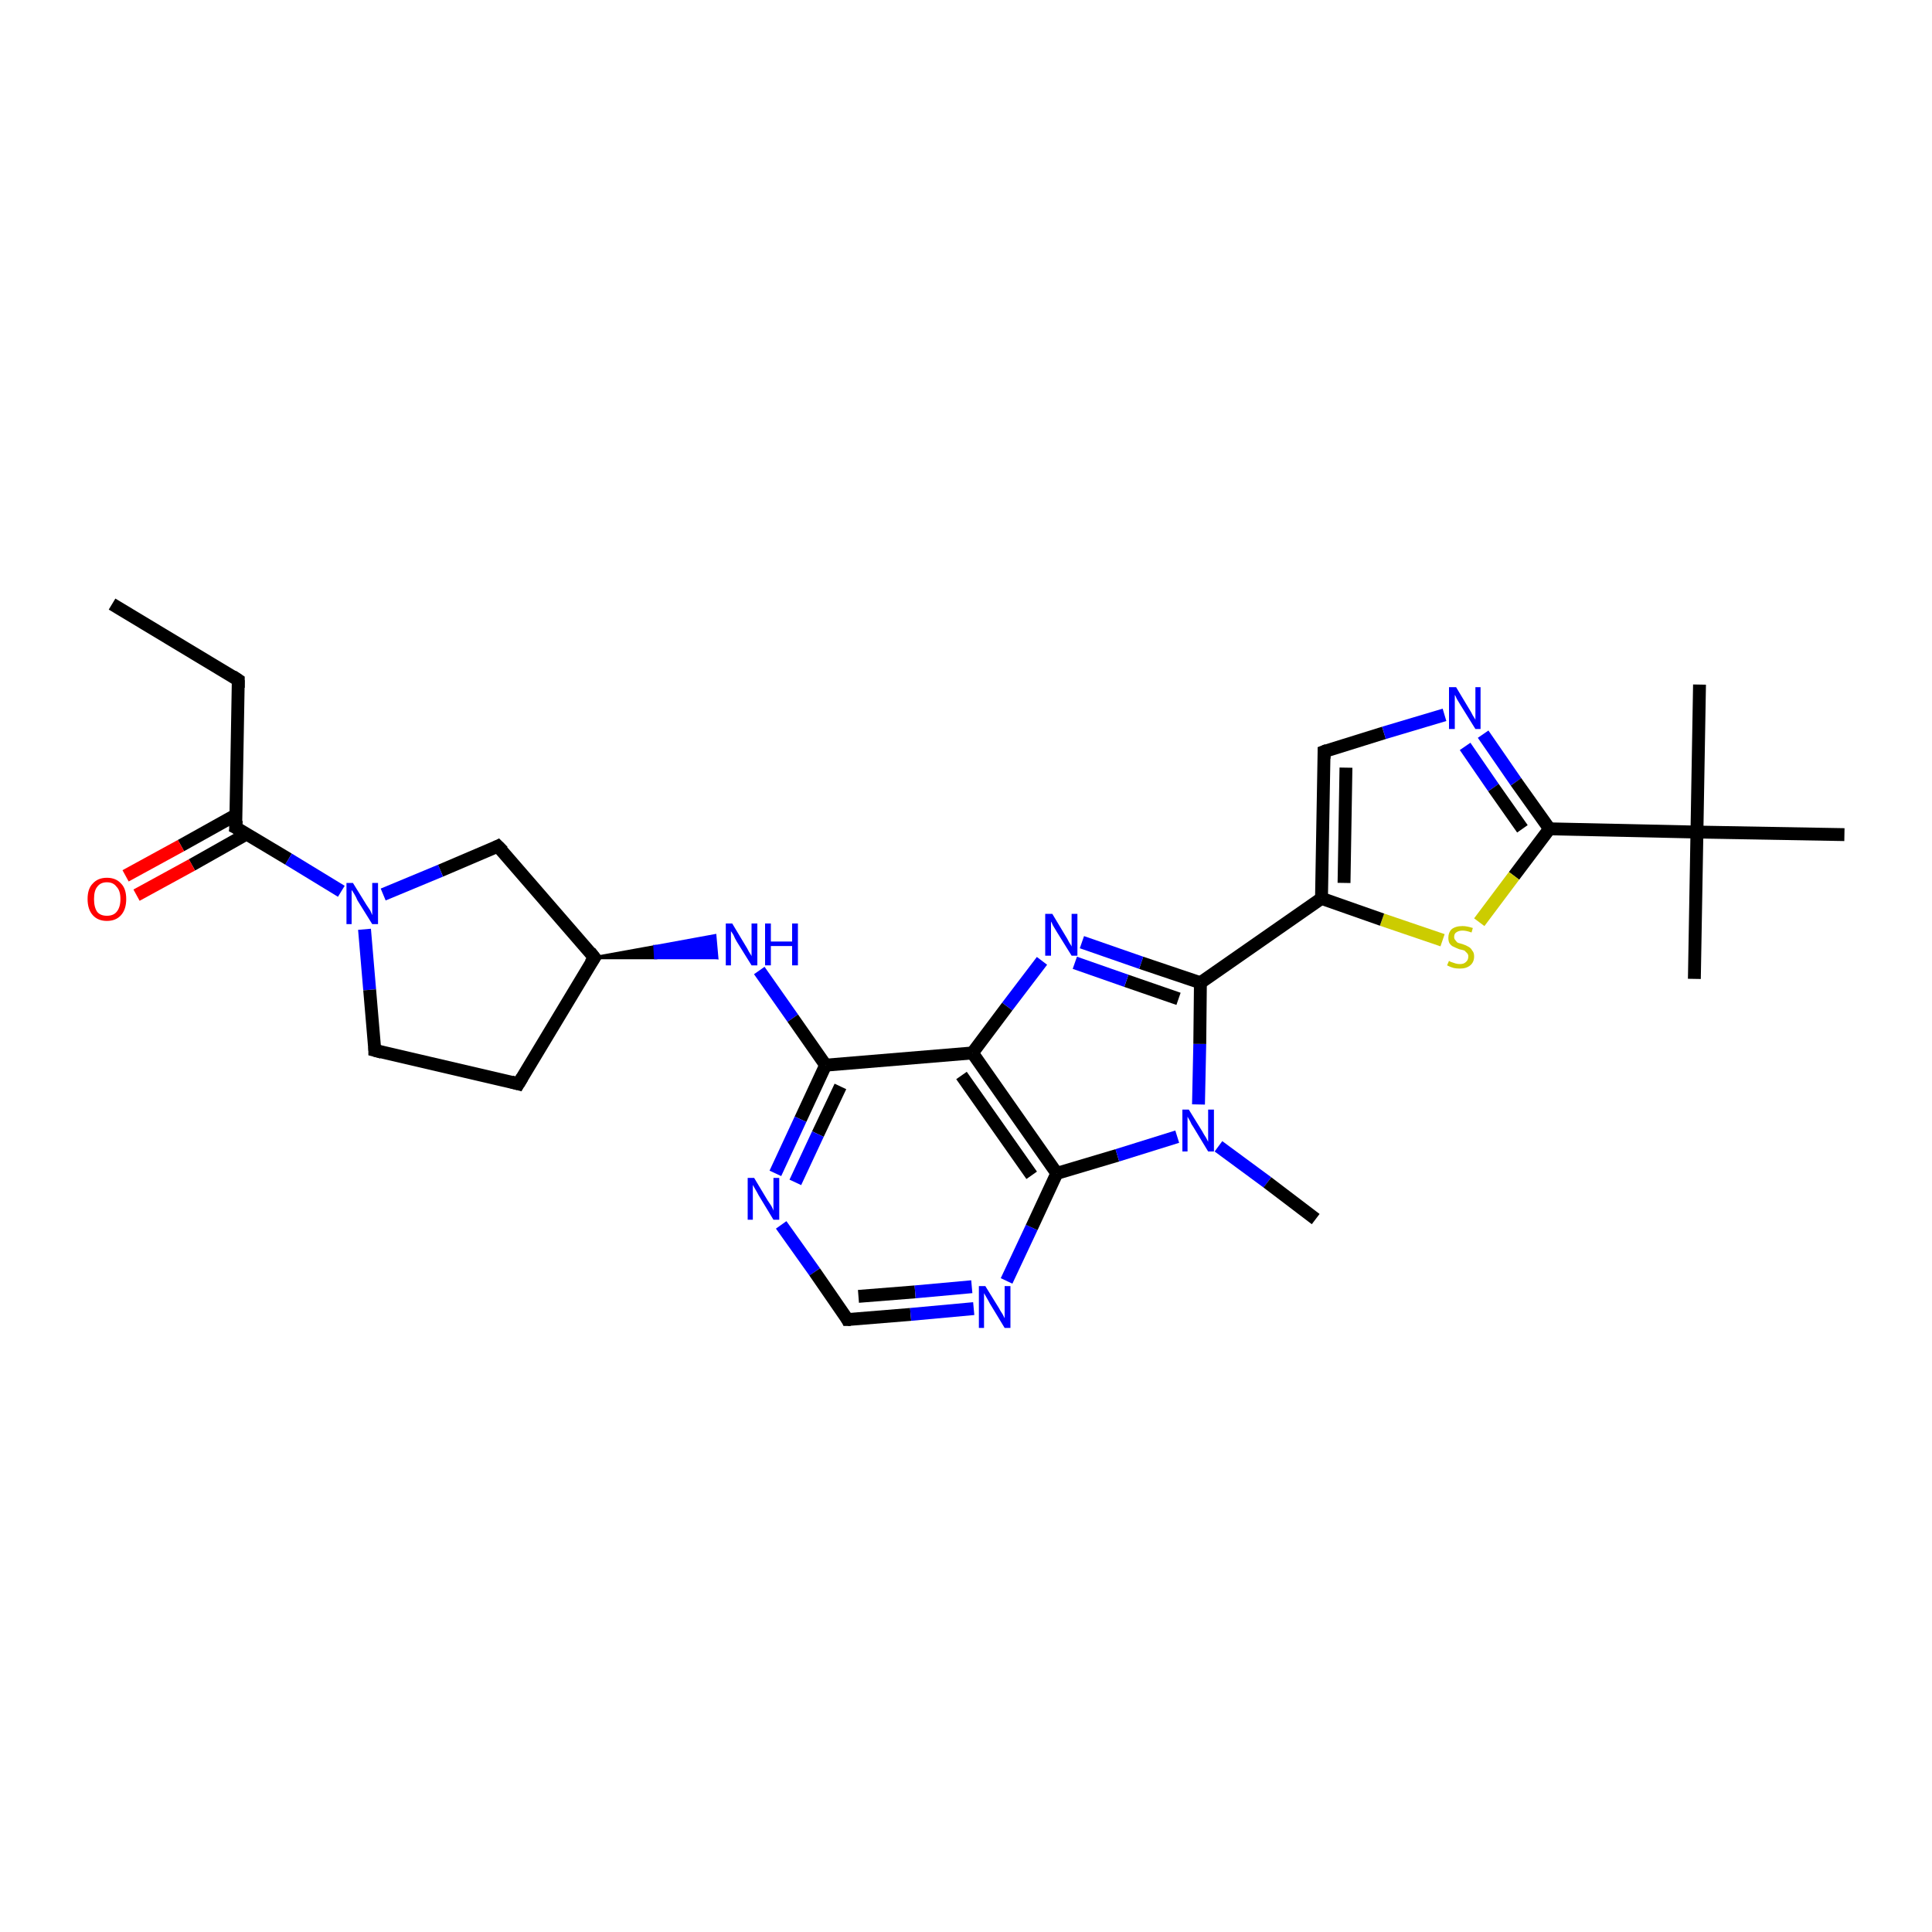 <?xml version='1.0' encoding='iso-8859-1'?>
<svg version='1.1' baseProfile='full'
              xmlns='http://www.w3.org/2000/svg'
                      xmlns:rdkit='http://www.rdkit.org/xml'
                      xmlns:xlink='http://www.w3.org/1999/xlink'
                  xml:space='preserve'
width='300px' height='300px' viewBox='0 0 300 300'>
<!-- END OF HEADER -->
<rect style='opacity:1.0;fill:#FFFFFF;stroke:none' width='300.0' height='300.0' x='0.0' y='0.0'> </rect>
<path class='bond-0 atom-0 atom-1' d='M 17.4,93.8 L 37.0,105.6' style='fill:none;fill-rule:evenodd;stroke:#000000;stroke-width:2.0px;stroke-linecap:butt;stroke-linejoin:miter;stroke-opacity:1' />
<path class='bond-1 atom-1 atom-2' d='M 37.0,105.6 L 36.6,128.5' style='fill:none;fill-rule:evenodd;stroke:#000000;stroke-width:2.0px;stroke-linecap:butt;stroke-linejoin:miter;stroke-opacity:1' />
<path class='bond-2 atom-2 atom-3' d='M 36.7,126.5 L 28.1,131.3' style='fill:none;fill-rule:evenodd;stroke:#000000;stroke-width:2.0px;stroke-linecap:butt;stroke-linejoin:miter;stroke-opacity:1' />
<path class='bond-2 atom-2 atom-3' d='M 28.1,131.3 L 19.5,136.0' style='fill:none;fill-rule:evenodd;stroke:#FF0000;stroke-width:2.0px;stroke-linecap:butt;stroke-linejoin:miter;stroke-opacity:1' />
<path class='bond-2 atom-2 atom-3' d='M 38.3,129.5 L 29.8,134.3' style='fill:none;fill-rule:evenodd;stroke:#000000;stroke-width:2.0px;stroke-linecap:butt;stroke-linejoin:miter;stroke-opacity:1' />
<path class='bond-2 atom-2 atom-3' d='M 29.8,134.3 L 21.2,139.0' style='fill:none;fill-rule:evenodd;stroke:#FF0000;stroke-width:2.0px;stroke-linecap:butt;stroke-linejoin:miter;stroke-opacity:1' />
<path class='bond-3 atom-2 atom-4' d='M 36.6,128.5 L 44.8,133.4' style='fill:none;fill-rule:evenodd;stroke:#000000;stroke-width:2.0px;stroke-linecap:butt;stroke-linejoin:miter;stroke-opacity:1' />
<path class='bond-3 atom-2 atom-4' d='M 44.8,133.4 L 53.0,138.4' style='fill:none;fill-rule:evenodd;stroke:#0000FF;stroke-width:2.0px;stroke-linecap:butt;stroke-linejoin:miter;stroke-opacity:1' />
<path class='bond-4 atom-4 atom-5' d='M 56.6,144.3 L 57.4,153.7' style='fill:none;fill-rule:evenodd;stroke:#0000FF;stroke-width:2.0px;stroke-linecap:butt;stroke-linejoin:miter;stroke-opacity:1' />
<path class='bond-4 atom-4 atom-5' d='M 57.4,153.7 L 58.2,163.1' style='fill:none;fill-rule:evenodd;stroke:#000000;stroke-width:2.0px;stroke-linecap:butt;stroke-linejoin:miter;stroke-opacity:1' />
<path class='bond-5 atom-5 atom-6' d='M 58.2,163.1 L 80.5,168.3' style='fill:none;fill-rule:evenodd;stroke:#000000;stroke-width:2.0px;stroke-linecap:butt;stroke-linejoin:miter;stroke-opacity:1' />
<path class='bond-6 atom-6 atom-7' d='M 80.5,168.3 L 92.3,148.7' style='fill:none;fill-rule:evenodd;stroke:#000000;stroke-width:2.0px;stroke-linecap:butt;stroke-linejoin:miter;stroke-opacity:1' />
<path class='bond-7 atom-7 atom-8' d='M 92.3,148.7 L 77.3,131.4' style='fill:none;fill-rule:evenodd;stroke:#000000;stroke-width:2.0px;stroke-linecap:butt;stroke-linejoin:miter;stroke-opacity:1' />
<path class='bond-8 atom-7 atom-9' d='M 92.3,148.7 L 101.7,147.0 L 101.8,148.7 Z' style='fill:#000000;fill-rule:evenodd;fill-opacity:1;stroke:#000000;stroke-width:0.5px;stroke-linecap:butt;stroke-linejoin:miter;stroke-opacity:1;' />
<path class='bond-8 atom-7 atom-9' d='M 101.7,147.0 L 111.3,148.7 L 111.0,145.3 Z' style='fill:#0000FF;fill-rule:evenodd;fill-opacity:1;stroke:#0000FF;stroke-width:0.5px;stroke-linecap:butt;stroke-linejoin:miter;stroke-opacity:1;' />
<path class='bond-8 atom-7 atom-9' d='M 101.7,147.0 L 101.8,148.7 L 111.3,148.7 Z' style='fill:#0000FF;fill-rule:evenodd;fill-opacity:1;stroke:#0000FF;stroke-width:0.5px;stroke-linecap:butt;stroke-linejoin:miter;stroke-opacity:1;' />
<path class='bond-9 atom-9 atom-10' d='M 117.9,150.7 L 123.1,158.1' style='fill:none;fill-rule:evenodd;stroke:#0000FF;stroke-width:2.0px;stroke-linecap:butt;stroke-linejoin:miter;stroke-opacity:1' />
<path class='bond-9 atom-9 atom-10' d='M 123.1,158.1 L 128.2,165.4' style='fill:none;fill-rule:evenodd;stroke:#000000;stroke-width:2.0px;stroke-linecap:butt;stroke-linejoin:miter;stroke-opacity:1' />
<path class='bond-10 atom-10 atom-11' d='M 128.2,165.4 L 124.3,173.8' style='fill:none;fill-rule:evenodd;stroke:#000000;stroke-width:2.0px;stroke-linecap:butt;stroke-linejoin:miter;stroke-opacity:1' />
<path class='bond-10 atom-10 atom-11' d='M 124.3,173.8 L 120.4,182.2' style='fill:none;fill-rule:evenodd;stroke:#0000FF;stroke-width:2.0px;stroke-linecap:butt;stroke-linejoin:miter;stroke-opacity:1' />
<path class='bond-10 atom-10 atom-11' d='M 130.5,168.7 L 127.0,176.1' style='fill:none;fill-rule:evenodd;stroke:#000000;stroke-width:2.0px;stroke-linecap:butt;stroke-linejoin:miter;stroke-opacity:1' />
<path class='bond-10 atom-10 atom-11' d='M 127.0,176.1 L 123.5,183.6' style='fill:none;fill-rule:evenodd;stroke:#0000FF;stroke-width:2.0px;stroke-linecap:butt;stroke-linejoin:miter;stroke-opacity:1' />
<path class='bond-11 atom-11 atom-12' d='M 121.3,190.2 L 126.5,197.5' style='fill:none;fill-rule:evenodd;stroke:#0000FF;stroke-width:2.0px;stroke-linecap:butt;stroke-linejoin:miter;stroke-opacity:1' />
<path class='bond-11 atom-11 atom-12' d='M 126.5,197.5 L 131.6,204.9' style='fill:none;fill-rule:evenodd;stroke:#000000;stroke-width:2.0px;stroke-linecap:butt;stroke-linejoin:miter;stroke-opacity:1' />
<path class='bond-12 atom-12 atom-13' d='M 131.6,204.9 L 141.4,204.1' style='fill:none;fill-rule:evenodd;stroke:#000000;stroke-width:2.0px;stroke-linecap:butt;stroke-linejoin:miter;stroke-opacity:1' />
<path class='bond-12 atom-12 atom-13' d='M 141.4,204.1 L 151.2,203.2' style='fill:none;fill-rule:evenodd;stroke:#0000FF;stroke-width:2.0px;stroke-linecap:butt;stroke-linejoin:miter;stroke-opacity:1' />
<path class='bond-12 atom-12 atom-13' d='M 133.3,201.3 L 142.1,200.6' style='fill:none;fill-rule:evenodd;stroke:#000000;stroke-width:2.0px;stroke-linecap:butt;stroke-linejoin:miter;stroke-opacity:1' />
<path class='bond-12 atom-12 atom-13' d='M 142.1,200.6 L 150.9,199.8' style='fill:none;fill-rule:evenodd;stroke:#0000FF;stroke-width:2.0px;stroke-linecap:butt;stroke-linejoin:miter;stroke-opacity:1' />
<path class='bond-13 atom-13 atom-14' d='M 156.3,198.9 L 160.2,190.6' style='fill:none;fill-rule:evenodd;stroke:#0000FF;stroke-width:2.0px;stroke-linecap:butt;stroke-linejoin:miter;stroke-opacity:1' />
<path class='bond-13 atom-13 atom-14' d='M 160.2,190.6 L 164.1,182.2' style='fill:none;fill-rule:evenodd;stroke:#000000;stroke-width:2.0px;stroke-linecap:butt;stroke-linejoin:miter;stroke-opacity:1' />
<path class='bond-14 atom-14 atom-15' d='M 164.1,182.2 L 173.5,179.4' style='fill:none;fill-rule:evenodd;stroke:#000000;stroke-width:2.0px;stroke-linecap:butt;stroke-linejoin:miter;stroke-opacity:1' />
<path class='bond-14 atom-14 atom-15' d='M 173.5,179.4 L 182.8,176.5' style='fill:none;fill-rule:evenodd;stroke:#0000FF;stroke-width:2.0px;stroke-linecap:butt;stroke-linejoin:miter;stroke-opacity:1' />
<path class='bond-15 atom-15 atom-16' d='M 189.2,178.0 L 196.8,183.6' style='fill:none;fill-rule:evenodd;stroke:#0000FF;stroke-width:2.0px;stroke-linecap:butt;stroke-linejoin:miter;stroke-opacity:1' />
<path class='bond-15 atom-15 atom-16' d='M 196.8,183.6 L 204.3,189.3' style='fill:none;fill-rule:evenodd;stroke:#000000;stroke-width:2.0px;stroke-linecap:butt;stroke-linejoin:miter;stroke-opacity:1' />
<path class='bond-16 atom-15 atom-17' d='M 186.1,171.5 L 186.3,162.1' style='fill:none;fill-rule:evenodd;stroke:#0000FF;stroke-width:2.0px;stroke-linecap:butt;stroke-linejoin:miter;stroke-opacity:1' />
<path class='bond-16 atom-15 atom-17' d='M 186.3,162.1 L 186.4,152.6' style='fill:none;fill-rule:evenodd;stroke:#000000;stroke-width:2.0px;stroke-linecap:butt;stroke-linejoin:miter;stroke-opacity:1' />
<path class='bond-17 atom-17 atom-18' d='M 186.4,152.6 L 177.2,149.5' style='fill:none;fill-rule:evenodd;stroke:#000000;stroke-width:2.0px;stroke-linecap:butt;stroke-linejoin:miter;stroke-opacity:1' />
<path class='bond-17 atom-17 atom-18' d='M 177.2,149.5 L 168.0,146.3' style='fill:none;fill-rule:evenodd;stroke:#0000FF;stroke-width:2.0px;stroke-linecap:butt;stroke-linejoin:miter;stroke-opacity:1' />
<path class='bond-17 atom-17 atom-18' d='M 183.0,155.1 L 174.9,152.3' style='fill:none;fill-rule:evenodd;stroke:#000000;stroke-width:2.0px;stroke-linecap:butt;stroke-linejoin:miter;stroke-opacity:1' />
<path class='bond-17 atom-17 atom-18' d='M 174.9,152.3 L 166.9,149.5' style='fill:none;fill-rule:evenodd;stroke:#0000FF;stroke-width:2.0px;stroke-linecap:butt;stroke-linejoin:miter;stroke-opacity:1' />
<path class='bond-18 atom-18 atom-19' d='M 161.8,149.2 L 156.4,156.3' style='fill:none;fill-rule:evenodd;stroke:#0000FF;stroke-width:2.0px;stroke-linecap:butt;stroke-linejoin:miter;stroke-opacity:1' />
<path class='bond-18 atom-18 atom-19' d='M 156.4,156.3 L 151.0,163.5' style='fill:none;fill-rule:evenodd;stroke:#000000;stroke-width:2.0px;stroke-linecap:butt;stroke-linejoin:miter;stroke-opacity:1' />
<path class='bond-19 atom-17 atom-20' d='M 186.4,152.6 L 205.2,139.5' style='fill:none;fill-rule:evenodd;stroke:#000000;stroke-width:2.0px;stroke-linecap:butt;stroke-linejoin:miter;stroke-opacity:1' />
<path class='bond-20 atom-20 atom-21' d='M 205.2,139.5 L 205.6,116.7' style='fill:none;fill-rule:evenodd;stroke:#000000;stroke-width:2.0px;stroke-linecap:butt;stroke-linejoin:miter;stroke-opacity:1' />
<path class='bond-20 atom-20 atom-21' d='M 208.7,137.1 L 209.0,119.2' style='fill:none;fill-rule:evenodd;stroke:#000000;stroke-width:2.0px;stroke-linecap:butt;stroke-linejoin:miter;stroke-opacity:1' />
<path class='bond-21 atom-21 atom-22' d='M 205.6,116.7 L 214.9,113.8' style='fill:none;fill-rule:evenodd;stroke:#000000;stroke-width:2.0px;stroke-linecap:butt;stroke-linejoin:miter;stroke-opacity:1' />
<path class='bond-21 atom-21 atom-22' d='M 214.9,113.8 L 224.3,111.0' style='fill:none;fill-rule:evenodd;stroke:#0000FF;stroke-width:2.0px;stroke-linecap:butt;stroke-linejoin:miter;stroke-opacity:1' />
<path class='bond-22 atom-22 atom-23' d='M 230.3,114.0 L 235.4,121.4' style='fill:none;fill-rule:evenodd;stroke:#0000FF;stroke-width:2.0px;stroke-linecap:butt;stroke-linejoin:miter;stroke-opacity:1' />
<path class='bond-22 atom-22 atom-23' d='M 235.4,121.4 L 240.6,128.7' style='fill:none;fill-rule:evenodd;stroke:#000000;stroke-width:2.0px;stroke-linecap:butt;stroke-linejoin:miter;stroke-opacity:1' />
<path class='bond-22 atom-22 atom-23' d='M 227.5,115.9 L 231.9,122.3' style='fill:none;fill-rule:evenodd;stroke:#0000FF;stroke-width:2.0px;stroke-linecap:butt;stroke-linejoin:miter;stroke-opacity:1' />
<path class='bond-22 atom-22 atom-23' d='M 231.9,122.3 L 236.4,128.7' style='fill:none;fill-rule:evenodd;stroke:#000000;stroke-width:2.0px;stroke-linecap:butt;stroke-linejoin:miter;stroke-opacity:1' />
<path class='bond-23 atom-23 atom-24' d='M 240.6,128.7 L 235.1,136.0' style='fill:none;fill-rule:evenodd;stroke:#000000;stroke-width:2.0px;stroke-linecap:butt;stroke-linejoin:miter;stroke-opacity:1' />
<path class='bond-23 atom-23 atom-24' d='M 235.1,136.0 L 229.7,143.2' style='fill:none;fill-rule:evenodd;stroke:#CCCC00;stroke-width:2.0px;stroke-linecap:butt;stroke-linejoin:miter;stroke-opacity:1' />
<path class='bond-24 atom-23 atom-25' d='M 240.6,128.7 L 263.5,129.2' style='fill:none;fill-rule:evenodd;stroke:#000000;stroke-width:2.0px;stroke-linecap:butt;stroke-linejoin:miter;stroke-opacity:1' />
<path class='bond-25 atom-25 atom-26' d='M 263.5,129.2 L 263.1,152.0' style='fill:none;fill-rule:evenodd;stroke:#000000;stroke-width:2.0px;stroke-linecap:butt;stroke-linejoin:miter;stroke-opacity:1' />
<path class='bond-26 atom-25 atom-27' d='M 263.5,129.2 L 263.9,106.3' style='fill:none;fill-rule:evenodd;stroke:#000000;stroke-width:2.0px;stroke-linecap:butt;stroke-linejoin:miter;stroke-opacity:1' />
<path class='bond-27 atom-25 atom-28' d='M 263.5,129.2 L 286.4,129.6' style='fill:none;fill-rule:evenodd;stroke:#000000;stroke-width:2.0px;stroke-linecap:butt;stroke-linejoin:miter;stroke-opacity:1' />
<path class='bond-28 atom-8 atom-4' d='M 77.3,131.4 L 68.4,135.2' style='fill:none;fill-rule:evenodd;stroke:#000000;stroke-width:2.0px;stroke-linecap:butt;stroke-linejoin:miter;stroke-opacity:1' />
<path class='bond-28 atom-8 atom-4' d='M 68.4,135.2 L 59.5,138.9' style='fill:none;fill-rule:evenodd;stroke:#0000FF;stroke-width:2.0px;stroke-linecap:butt;stroke-linejoin:miter;stroke-opacity:1' />
<path class='bond-29 atom-19 atom-10' d='M 151.0,163.5 L 128.2,165.4' style='fill:none;fill-rule:evenodd;stroke:#000000;stroke-width:2.0px;stroke-linecap:butt;stroke-linejoin:miter;stroke-opacity:1' />
<path class='bond-30 atom-24 atom-20' d='M 224.0,146.0 L 214.6,142.8' style='fill:none;fill-rule:evenodd;stroke:#CCCC00;stroke-width:2.0px;stroke-linecap:butt;stroke-linejoin:miter;stroke-opacity:1' />
<path class='bond-30 atom-24 atom-20' d='M 214.6,142.8 L 205.2,139.5' style='fill:none;fill-rule:evenodd;stroke:#000000;stroke-width:2.0px;stroke-linecap:butt;stroke-linejoin:miter;stroke-opacity:1' />
<path class='bond-31 atom-19 atom-14' d='M 151.0,163.5 L 164.1,182.2' style='fill:none;fill-rule:evenodd;stroke:#000000;stroke-width:2.0px;stroke-linecap:butt;stroke-linejoin:miter;stroke-opacity:1' />
<path class='bond-31 atom-19 atom-14' d='M 149.3,167.0 L 160.2,182.5' style='fill:none;fill-rule:evenodd;stroke:#000000;stroke-width:2.0px;stroke-linecap:butt;stroke-linejoin:miter;stroke-opacity:1' />
<path d='M 36.1,105.0 L 37.0,105.6 L 37.0,106.8' style='fill:none;stroke:#000000;stroke-width:2.0px;stroke-linecap:butt;stroke-linejoin:miter;stroke-opacity:1;' />
<path d='M 36.7,127.4 L 36.6,128.5 L 37.0,128.7' style='fill:none;stroke:#000000;stroke-width:2.0px;stroke-linecap:butt;stroke-linejoin:miter;stroke-opacity:1;' />
<path d='M 58.2,162.6 L 58.2,163.1 L 59.3,163.4' style='fill:none;stroke:#000000;stroke-width:2.0px;stroke-linecap:butt;stroke-linejoin:miter;stroke-opacity:1;' />
<path d='M 79.4,168.0 L 80.5,168.3 L 81.1,167.3' style='fill:none;stroke:#000000;stroke-width:2.0px;stroke-linecap:butt;stroke-linejoin:miter;stroke-opacity:1;' />
<path d='M 91.7,149.6 L 92.3,148.7 L 91.6,147.8' style='fill:none;stroke:#000000;stroke-width:2.0px;stroke-linecap:butt;stroke-linejoin:miter;stroke-opacity:1;' />
<path d='M 78.1,132.2 L 77.3,131.4 L 76.9,131.6' style='fill:none;stroke:#000000;stroke-width:2.0px;stroke-linecap:butt;stroke-linejoin:miter;stroke-opacity:1;' />
<path d='M 131.4,204.5 L 131.6,204.9 L 132.1,204.9' style='fill:none;stroke:#000000;stroke-width:2.0px;stroke-linecap:butt;stroke-linejoin:miter;stroke-opacity:1;' />
<path d='M 205.6,117.8 L 205.6,116.7 L 206.1,116.5' style='fill:none;stroke:#000000;stroke-width:2.0px;stroke-linecap:butt;stroke-linejoin:miter;stroke-opacity:1;' />
<path class='atom-3' d='M 13.6 139.6
Q 13.6 138.0, 14.4 137.2
Q 15.2 136.3, 16.6 136.3
Q 18.0 136.3, 18.8 137.2
Q 19.6 138.0, 19.6 139.6
Q 19.6 141.2, 18.8 142.1
Q 18.0 143.0, 16.6 143.0
Q 15.2 143.0, 14.4 142.1
Q 13.6 141.2, 13.6 139.6
M 16.6 142.2
Q 17.6 142.2, 18.1 141.6
Q 18.7 140.9, 18.7 139.6
Q 18.7 138.3, 18.1 137.7
Q 17.6 137.0, 16.6 137.0
Q 15.6 137.0, 15.1 137.7
Q 14.6 138.3, 14.6 139.6
Q 14.6 140.9, 15.1 141.6
Q 15.6 142.2, 16.6 142.2
' fill='#FF0000'/>
<path class='atom-4' d='M 54.8 137.1
L 56.9 140.5
Q 57.1 140.8, 57.5 141.4
Q 57.8 142.1, 57.8 142.1
L 57.8 137.1
L 58.7 137.1
L 58.7 143.5
L 57.8 143.5
L 55.5 139.8
Q 55.3 139.3, 55.0 138.8
Q 54.7 138.3, 54.6 138.2
L 54.6 143.5
L 53.8 143.5
L 53.8 137.1
L 54.8 137.1
' fill='#0000FF'/>
<path class='atom-9' d='M 113.7 143.4
L 115.8 146.9
Q 116.0 147.2, 116.3 147.8
Q 116.7 148.4, 116.7 148.5
L 116.7 143.4
L 117.6 143.4
L 117.6 149.9
L 116.7 149.9
L 114.4 146.2
Q 114.1 145.7, 113.9 145.2
Q 113.6 144.7, 113.5 144.6
L 113.5 149.9
L 112.7 149.9
L 112.7 143.4
L 113.7 143.4
' fill='#0000FF'/>
<path class='atom-9' d='M 118.8 143.4
L 119.7 143.4
L 119.7 146.2
L 123.0 146.2
L 123.0 143.4
L 123.9 143.4
L 123.9 149.9
L 123.0 149.9
L 123.0 146.9
L 119.7 146.9
L 119.7 149.9
L 118.8 149.9
L 118.8 143.4
' fill='#0000FF'/>
<path class='atom-11' d='M 117.1 182.9
L 119.2 186.4
Q 119.4 186.7, 119.8 187.3
Q 120.1 187.9, 120.1 188.0
L 120.1 182.9
L 121.0 182.9
L 121.0 189.4
L 120.1 189.4
L 117.8 185.6
Q 117.6 185.2, 117.3 184.7
Q 117.0 184.2, 116.9 184.0
L 116.9 189.4
L 116.1 189.4
L 116.1 182.9
L 117.1 182.9
' fill='#0000FF'/>
<path class='atom-13' d='M 153.0 199.7
L 155.1 203.1
Q 155.3 203.5, 155.7 204.1
Q 156.0 204.7, 156.0 204.7
L 156.0 199.7
L 156.9 199.7
L 156.9 206.2
L 156.0 206.2
L 153.7 202.4
Q 153.5 202.0, 153.2 201.5
Q 152.9 201.0, 152.8 200.8
L 152.8 206.2
L 152.0 206.2
L 152.0 199.7
L 153.0 199.7
' fill='#0000FF'/>
<path class='atom-15' d='M 184.6 172.3
L 186.7 175.7
Q 186.9 176.1, 187.3 176.7
Q 187.6 177.3, 187.6 177.3
L 187.6 172.3
L 188.5 172.3
L 188.5 178.8
L 187.6 178.8
L 185.3 175.0
Q 185.0 174.6, 184.8 174.1
Q 184.5 173.6, 184.4 173.4
L 184.4 178.8
L 183.6 178.8
L 183.6 172.3
L 184.6 172.3
' fill='#0000FF'/>
<path class='atom-18' d='M 163.4 141.9
L 165.5 145.4
Q 165.7 145.7, 166.0 146.3
Q 166.4 146.9, 166.4 147.0
L 166.4 141.9
L 167.3 141.9
L 167.3 148.4
L 166.4 148.4
L 164.1 144.7
Q 163.8 144.2, 163.5 143.7
Q 163.3 143.2, 163.2 143.1
L 163.2 148.4
L 162.3 148.4
L 162.3 141.9
L 163.4 141.9
' fill='#0000FF'/>
<path class='atom-22' d='M 226.1 106.7
L 228.2 110.2
Q 228.4 110.5, 228.7 111.1
Q 229.1 111.7, 229.1 111.8
L 229.1 106.7
L 229.9 106.7
L 229.9 113.2
L 229.1 113.2
L 226.8 109.5
Q 226.5 109.0, 226.2 108.5
Q 226.0 108.0, 225.9 107.9
L 225.9 113.2
L 225.0 113.2
L 225.0 106.7
L 226.1 106.7
' fill='#0000FF'/>
<path class='atom-24' d='M 225.0 149.2
Q 225.1 149.3, 225.4 149.4
Q 225.7 149.5, 226.0 149.6
Q 226.3 149.7, 226.7 149.7
Q 227.3 149.7, 227.6 149.4
Q 228.0 149.1, 228.0 148.5
Q 228.0 148.2, 227.8 148.0
Q 227.6 147.8, 227.4 147.6
Q 227.1 147.5, 226.6 147.4
Q 226.1 147.2, 225.7 147.0
Q 225.4 146.9, 225.1 146.5
Q 224.9 146.2, 224.9 145.6
Q 224.9 144.8, 225.4 144.3
Q 226.0 143.8, 227.1 143.8
Q 227.8 143.8, 228.7 144.1
L 228.5 144.8
Q 227.7 144.5, 227.1 144.5
Q 226.5 144.5, 226.1 144.8
Q 225.8 145.0, 225.8 145.5
Q 225.8 145.8, 226.0 146.0
Q 226.2 146.3, 226.4 146.4
Q 226.7 146.5, 227.1 146.6
Q 227.7 146.8, 228.0 147.0
Q 228.4 147.2, 228.6 147.6
Q 228.9 147.9, 228.9 148.5
Q 228.9 149.4, 228.3 149.9
Q 227.7 150.4, 226.7 150.4
Q 226.1 150.4, 225.7 150.3
Q 225.3 150.2, 224.7 149.9
L 225.0 149.2
' fill='#CCCC00'/>
</svg>
